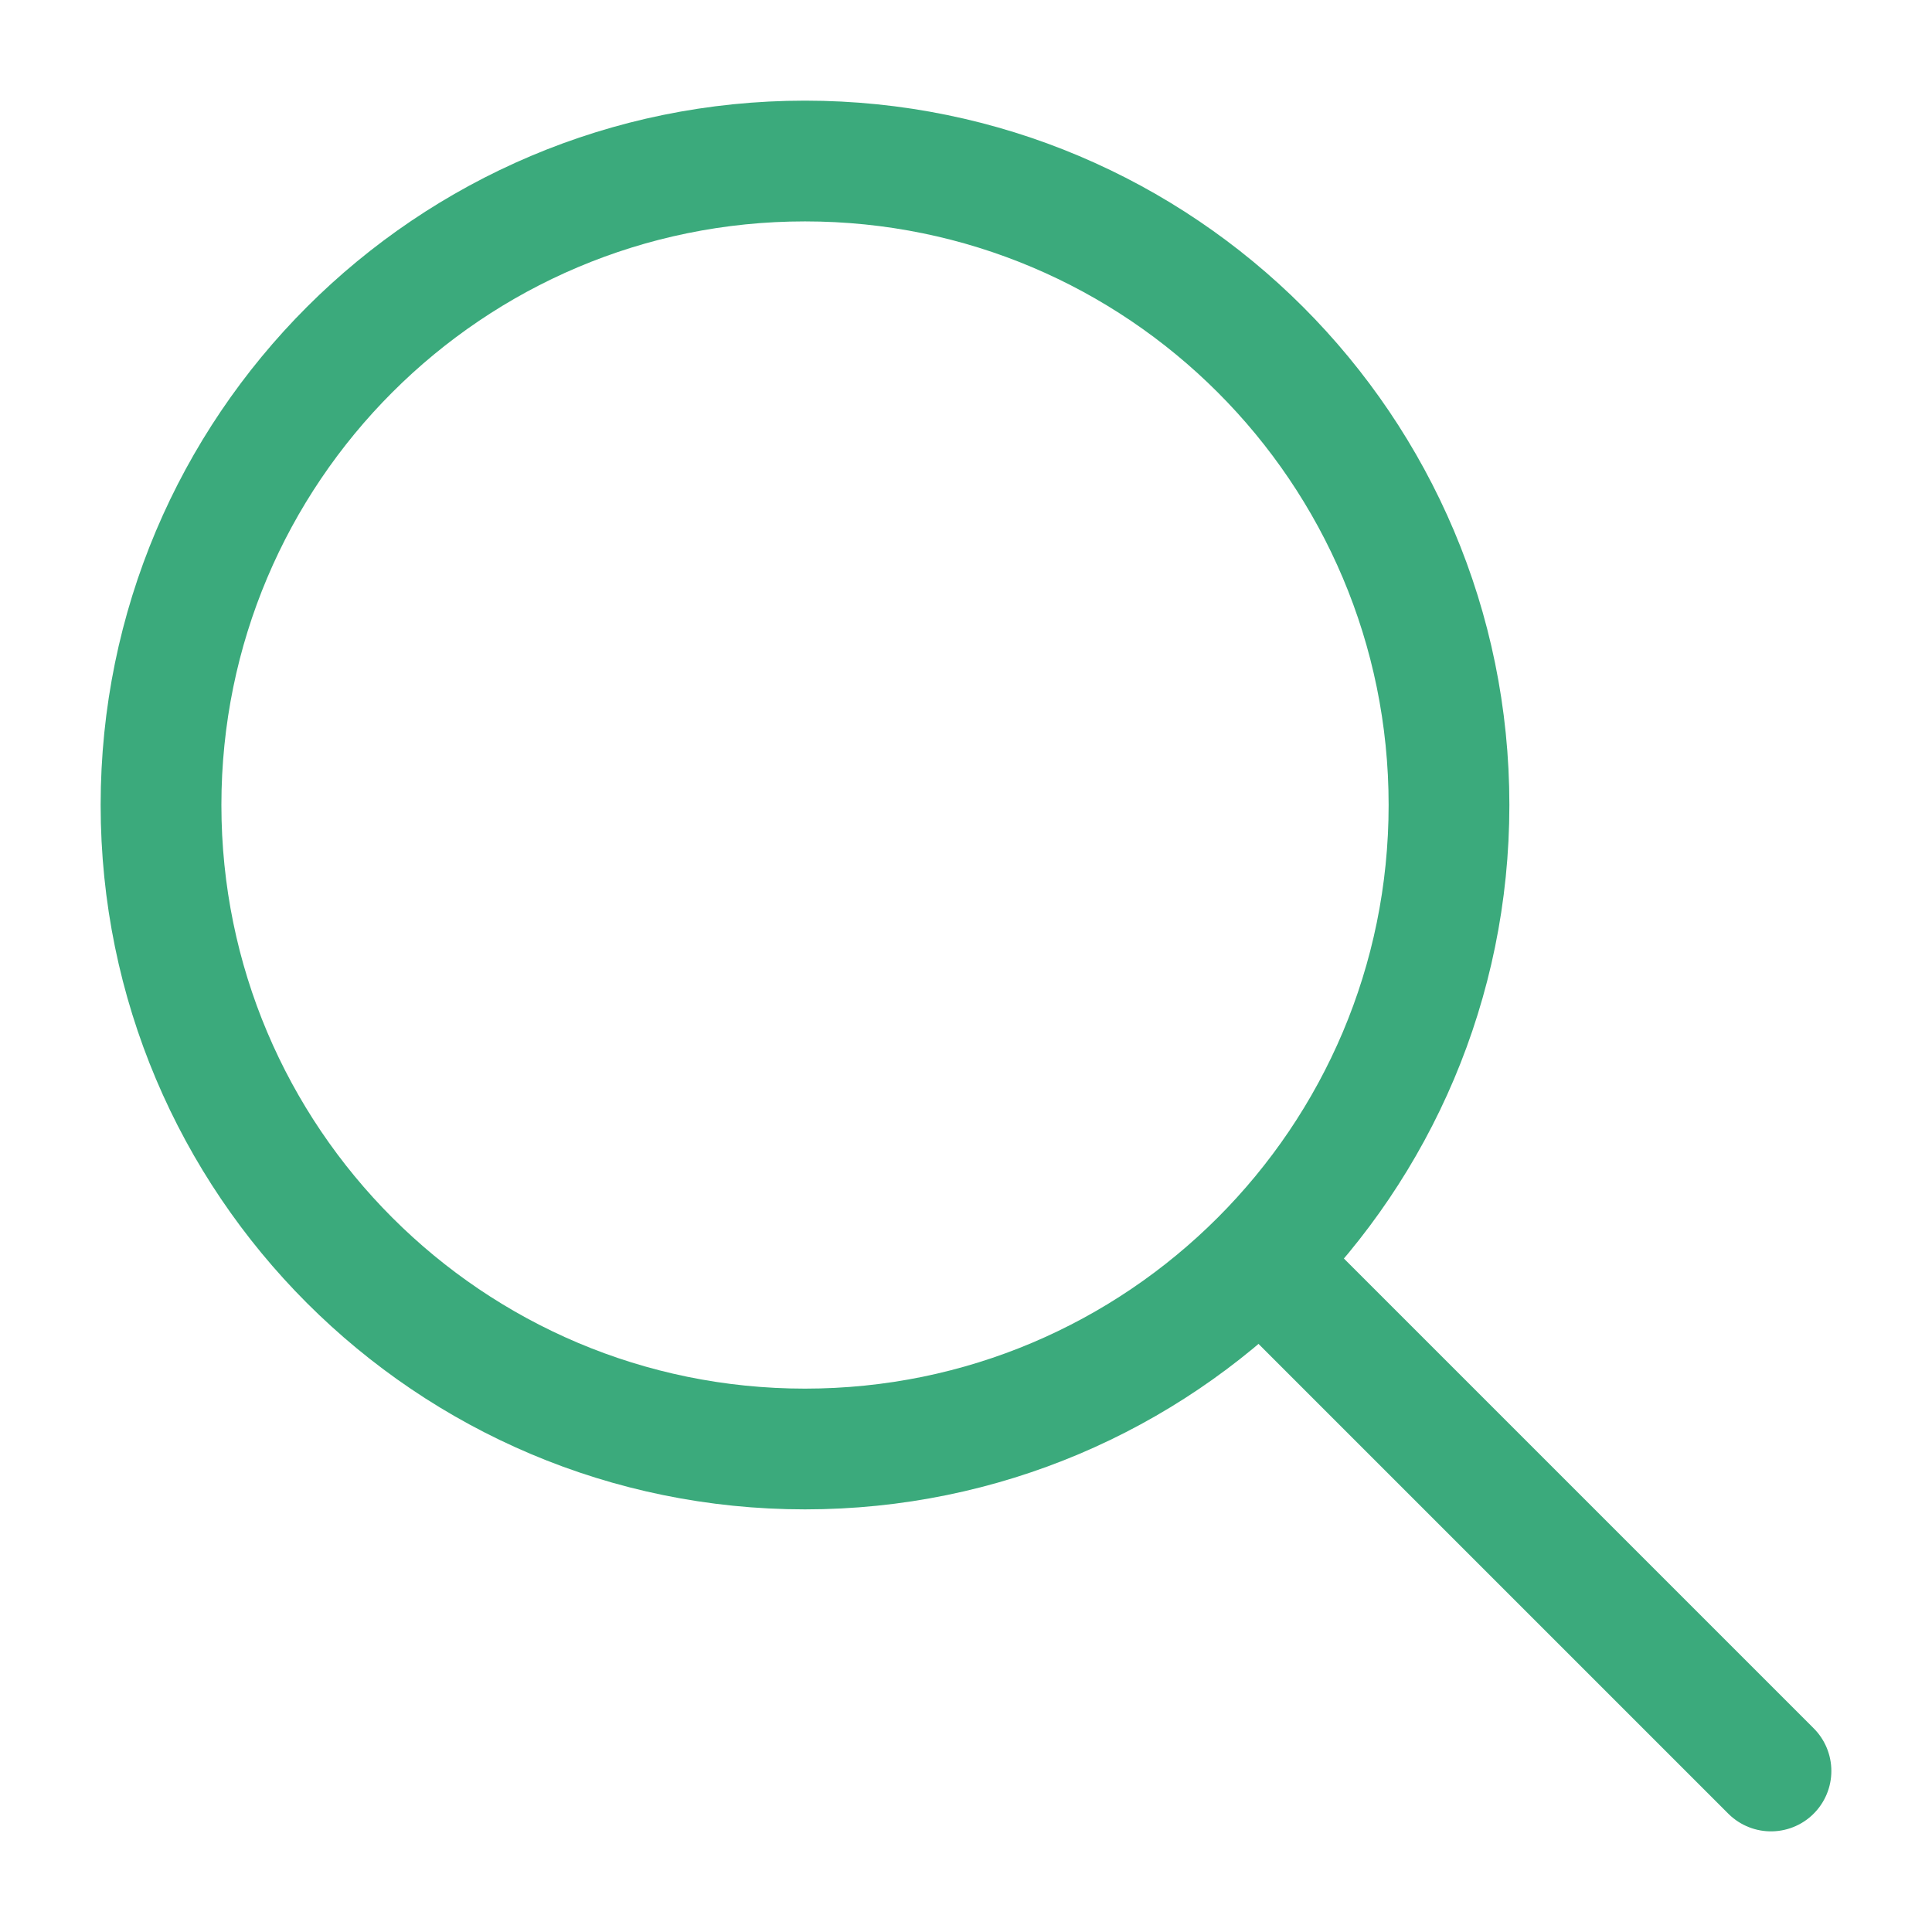 <svg width="32" height="32" viewBox="0 0 32 32" fill="none" xmlns="http://www.w3.org/2000/svg">
<path d="M13.333 24C19.224 24 24 19.224 24 13.333C24 7.442 19.224 2.667 13.333 2.667C7.442 2.667 2.667 7.442 2.667 13.333C2.667 19.224 7.442 24 13.333 24Z" stroke="#3BAA7C" stroke-width="2" stroke-linecap="round" stroke-linejoin="round"/>
<path d="M29.333 29.333L21 21" stroke="#3BAA7C" stroke-width="2" stroke-linecap="round" stroke-linejoin="round"/>
</svg>
